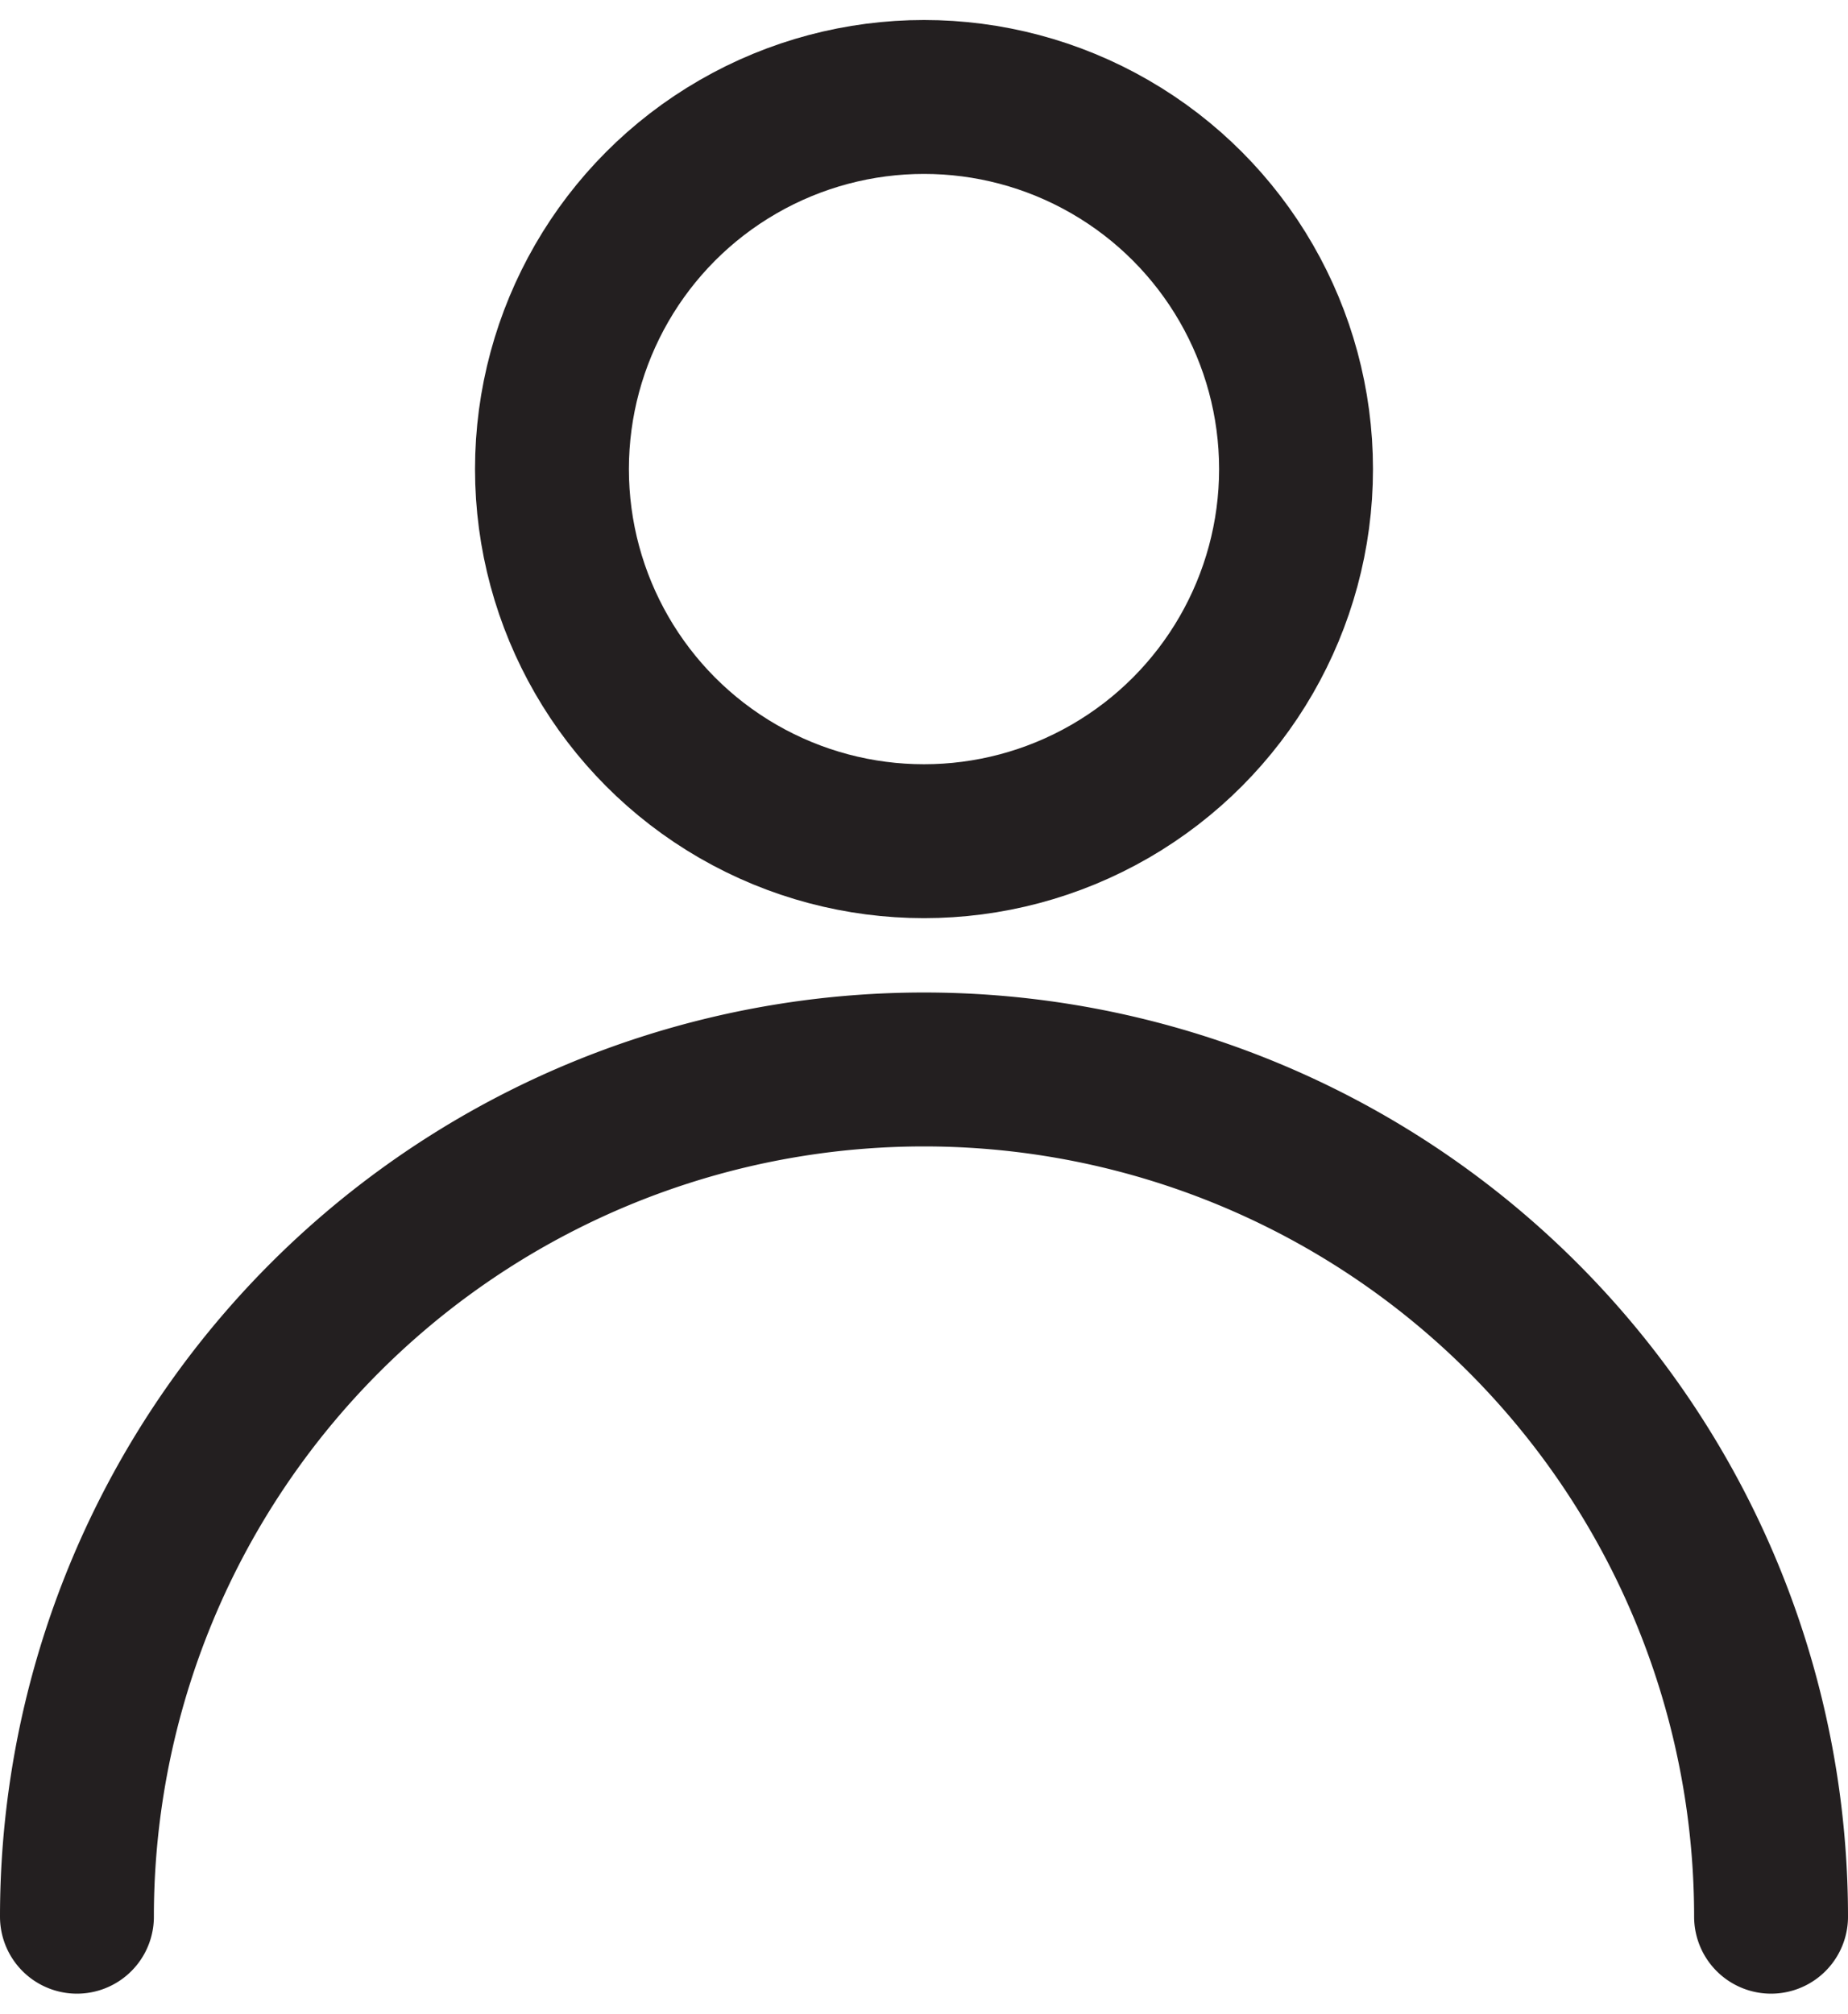 <svg xmlns="http://www.w3.org/2000/svg" viewBox="0 0 156.12 170.08"><defs><style>.cls-1{fill:none;stroke:#231f20;stroke-linecap:round;stroke-miterlimit:10;stroke-width:13px;}</style></defs><title>25Artboard 66</title><g id="Color"><circle class="cls-1" cx="78.06" cy="39.62" r="31.43"/><path class="cls-1" d="M6.5,161.89a71.56,71.56,0,0,1,143.12,0"/></g></svg>